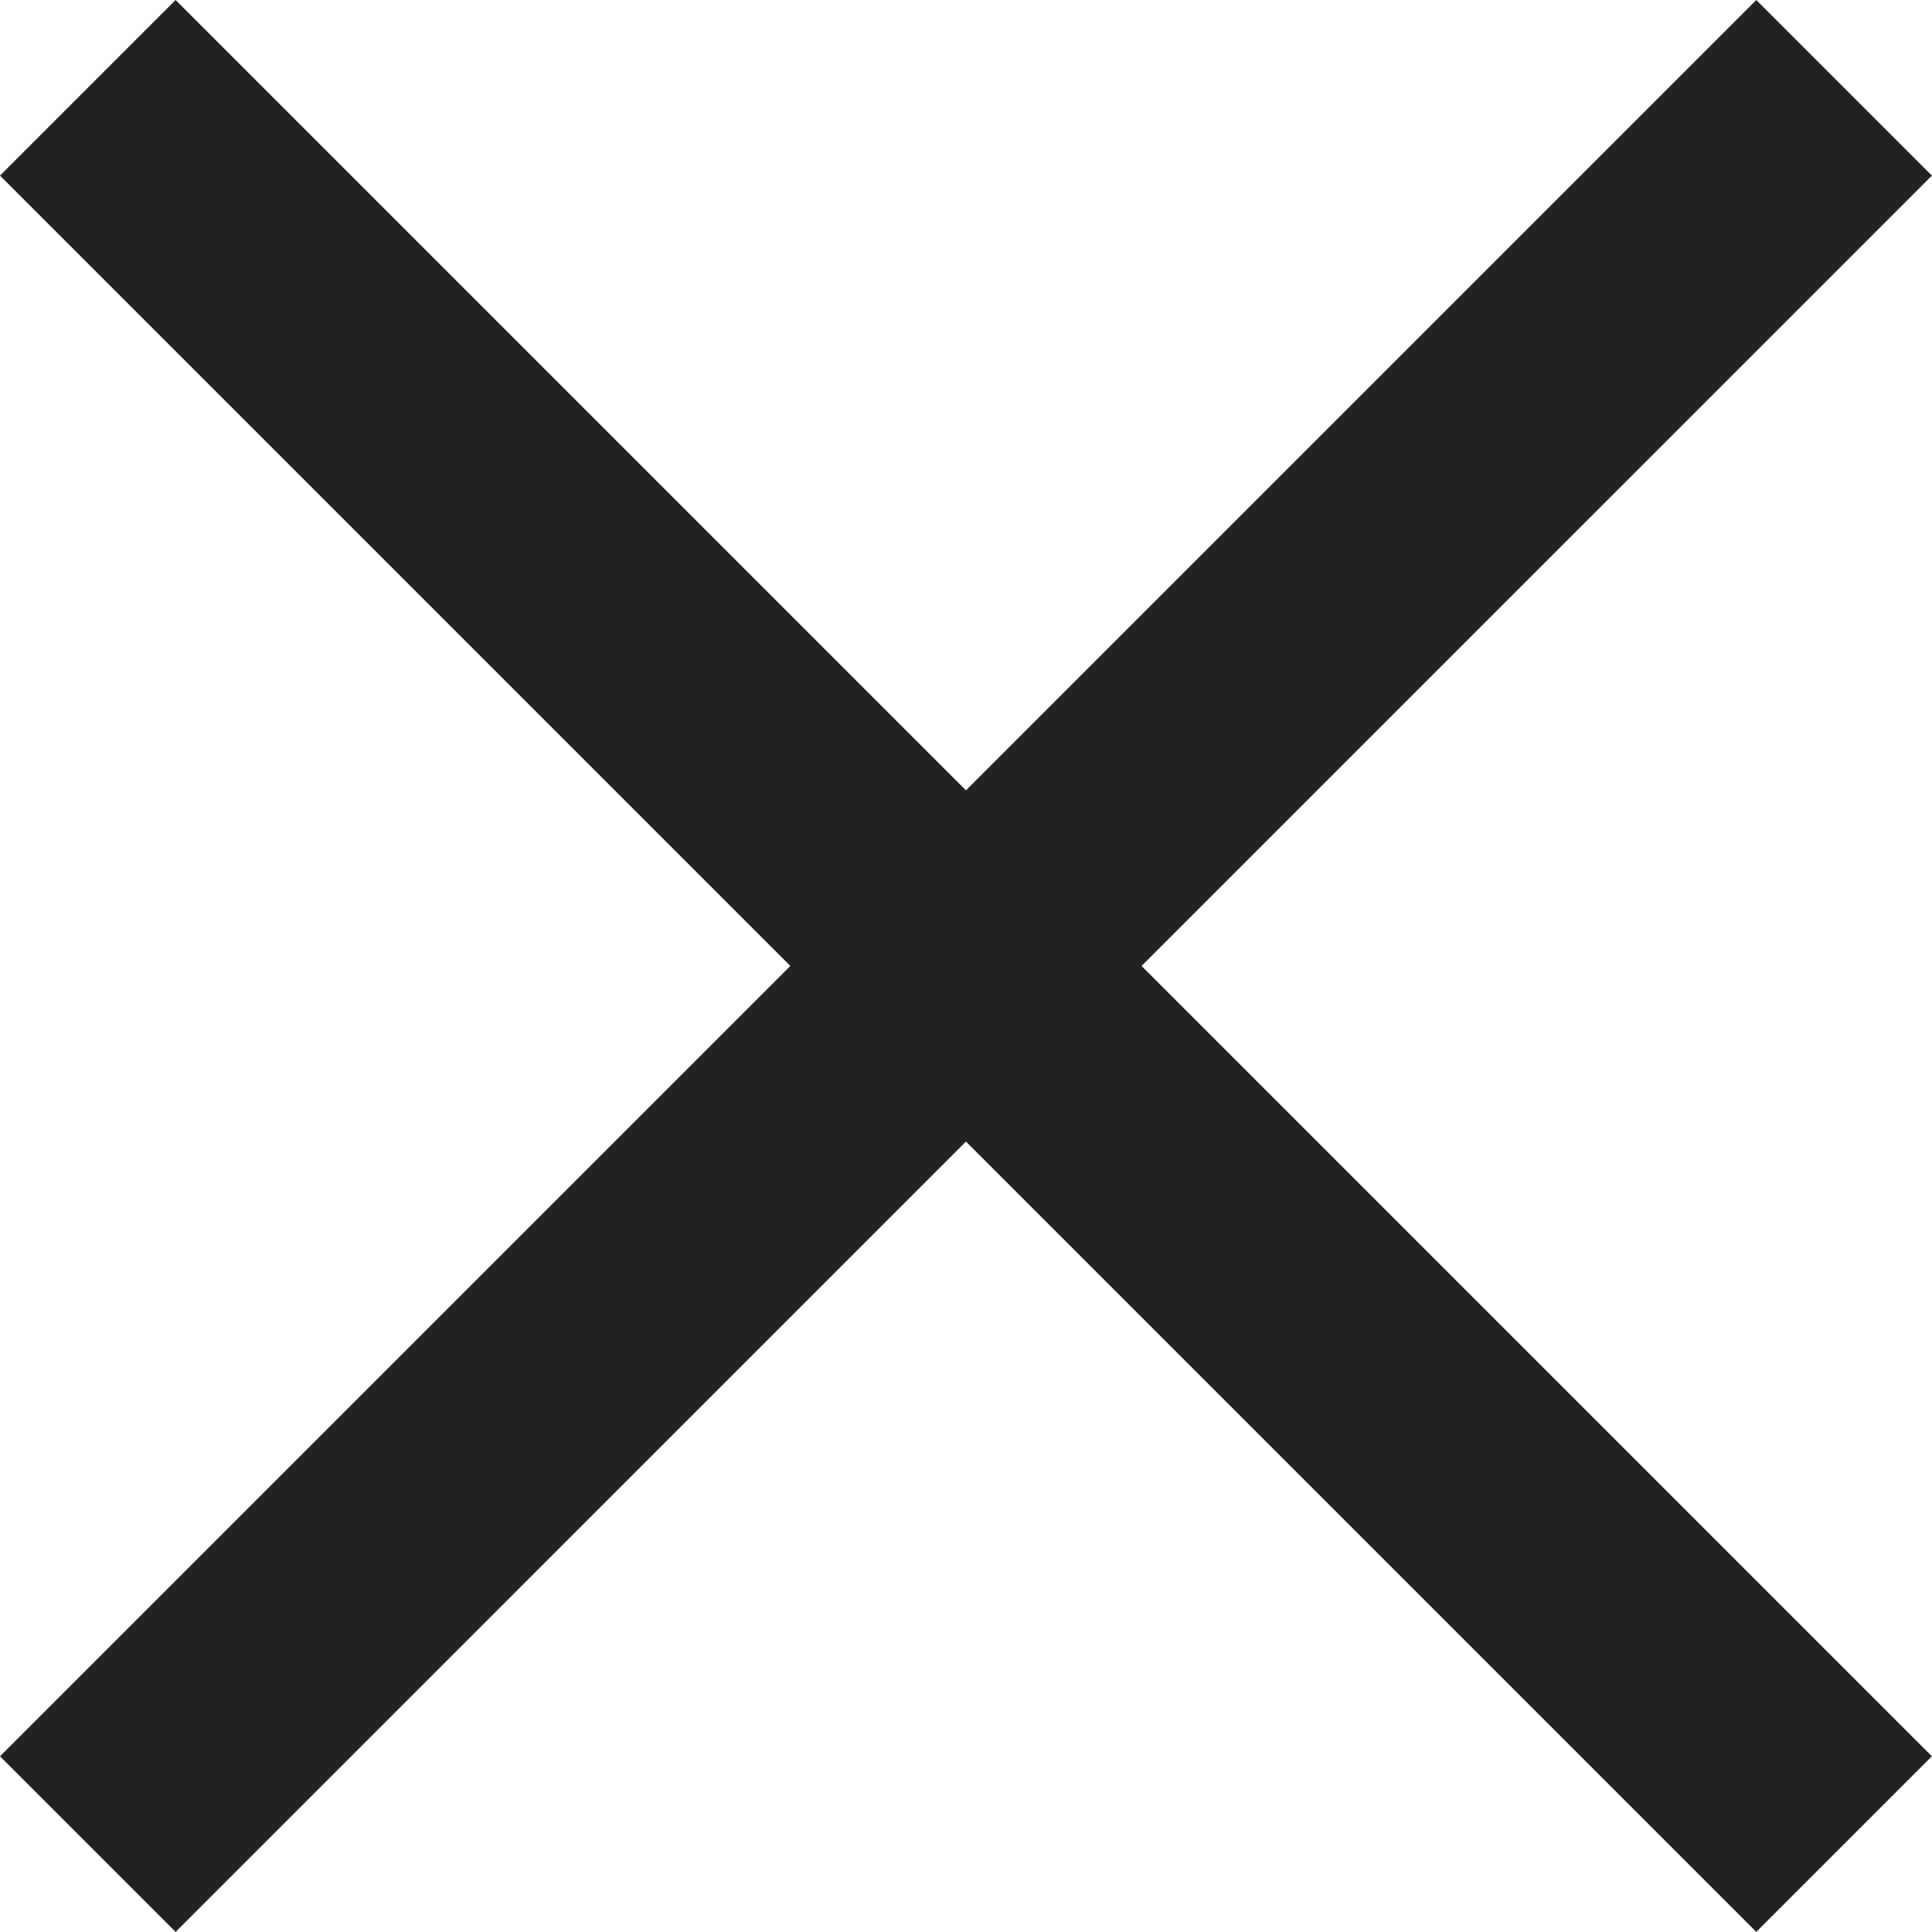 <svg xmlns="http://www.w3.org/2000/svg" viewBox="0 0 15.557 15.556"><g transform="translate(-0.222 -0.222)"><path d="M8,9.414,1.636,15.778.222,14.364,6.586,8,.222,1.636,1.636.222,8,6.586,14.364.222l1.414,1.414L9.414,8l6.364,6.364-1.414,1.414Z" fill="#222"/></g></svg>